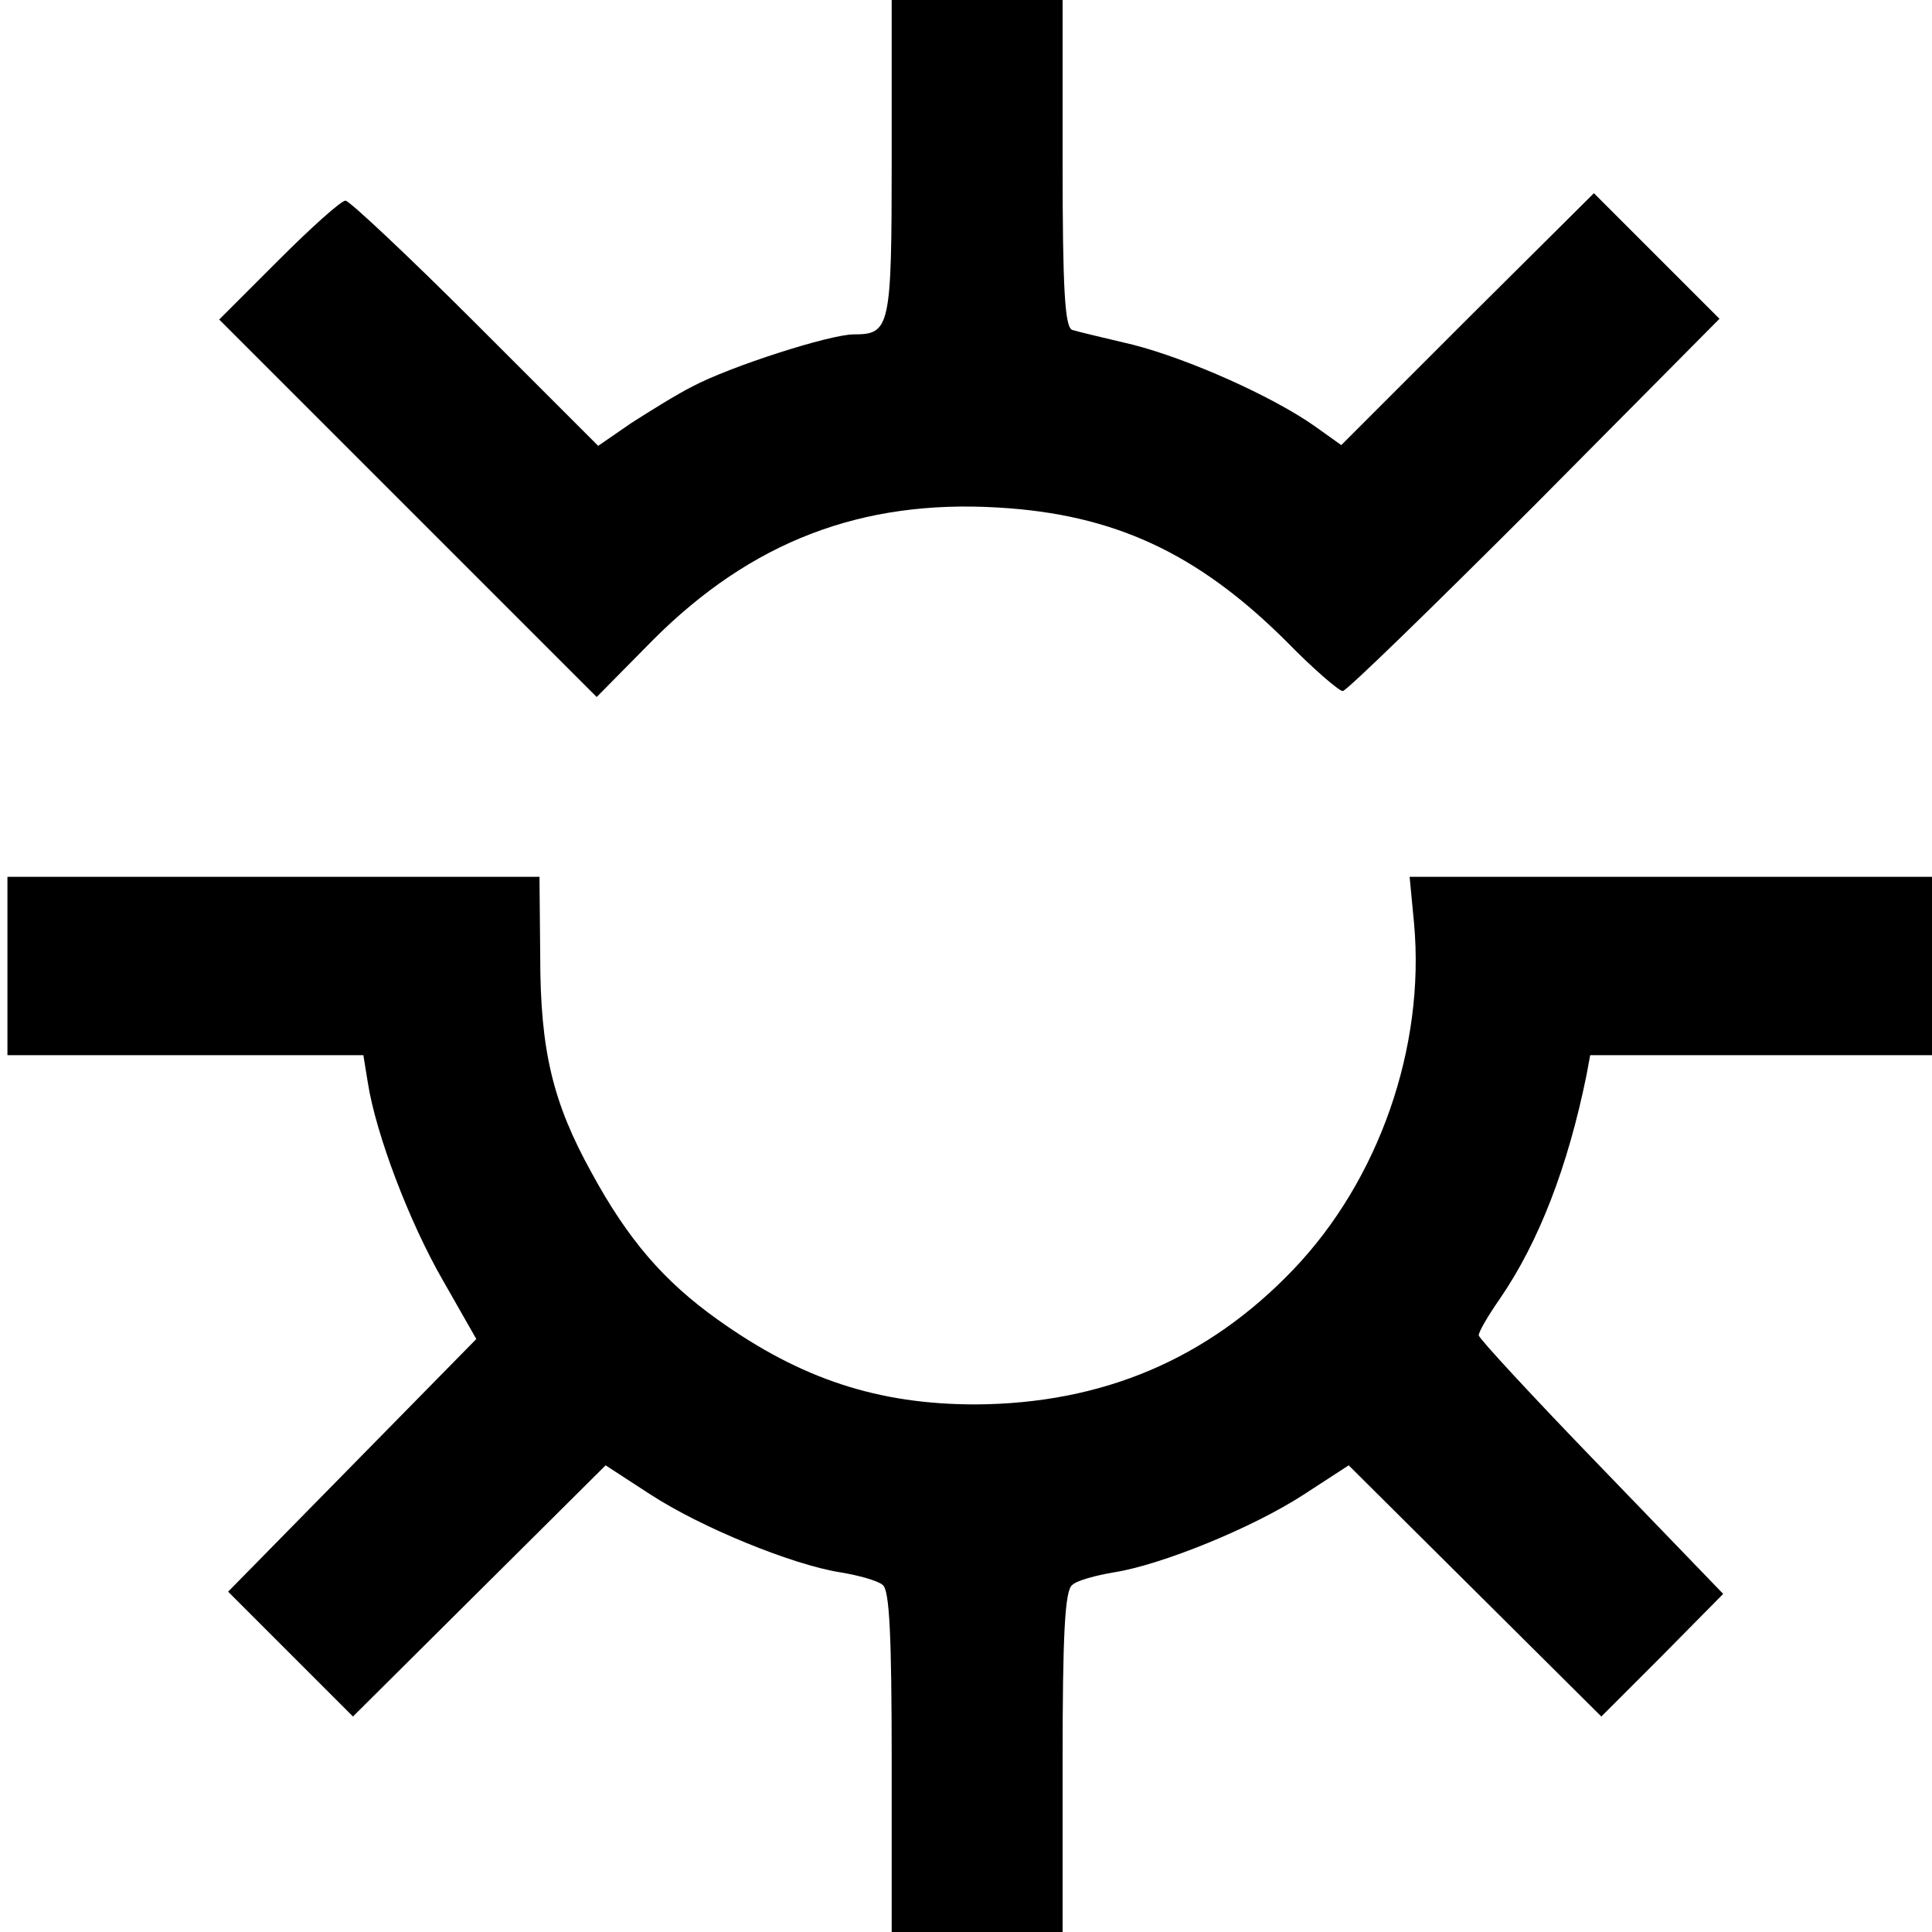 <?xml version="1.0" standalone="no"?>
<!DOCTYPE svg PUBLIC "-//W3C//DTD SVG 20010904//EN"
 "http://www.w3.org/TR/2001/REC-SVG-20010904/DTD/svg10.dtd">
<svg version="1.0" xmlns="http://www.w3.org/2000/svg"
 width="260pt" height="260pt" viewBox="0 0 260 260"
 preserveAspectRatio="xMidYMid meet">
<g transform="translate(0,260) scale(0.1,-0.1)"
fill="#000000" stroke="none">
<path d="M1200 2387 c0 -228 -2 -237 -51 -237 -32 0 -166 -43 -217 -70 -20
-10 -57 -33 -82 -49 l-45 -31 -165 165 c-91 91 -170 165 -175 165 -6 0 -46
-36 -90 -80 l-80 -80 254 -254 254 -254 76 77 c132 132 280 189 464 178 156
-9 268 -61 387 -179 37 -38 72 -68 77 -68 5 0 121 113 258 250 l249 251 -84
84 -85 85 -170 -169 -170 -170 -35 25 c-58 41 -171 91 -245 110 -38 9 -76 18
-82 20 -10 3 -13 56 -13 224 l0 220 -115 0 -115 0 0 -213z"/>
<path d="M10 1300 l0 -120 240 0 239 0 6 -37 c11 -70 56 -188 101 -266 l45
-79 -167 -170 -167 -170 84 -84 84 -84 170 169 170 169 60 -39 c69 -45 192
-95 256 -105 24 -4 50 -11 57 -17 9 -7 12 -67 12 -238 l0 -229 115 0 115 0 0
229 c0 171 3 231 13 238 6 6 32 13 56 17 64 10 187 60 256 105 l60 39 170
-169 170 -169 82 82 82 83 -164 170 c-91 94 -165 174 -165 178 0 5 13 27 29
50 52 76 91 177 116 300 l5 27 230 0 230 0 0 120 0 120 -351 0 -352 0 6 -63
c15 -166 -47 -345 -163 -466 -115 -120 -256 -180 -427 -181 -131 0 -235 34
-347 114 -73 52 -121 108 -170 198 -52 94 -69 164 -69 291 l-1 107 -358 0
-358 0 0 -120z"/>
</g>
</svg>

